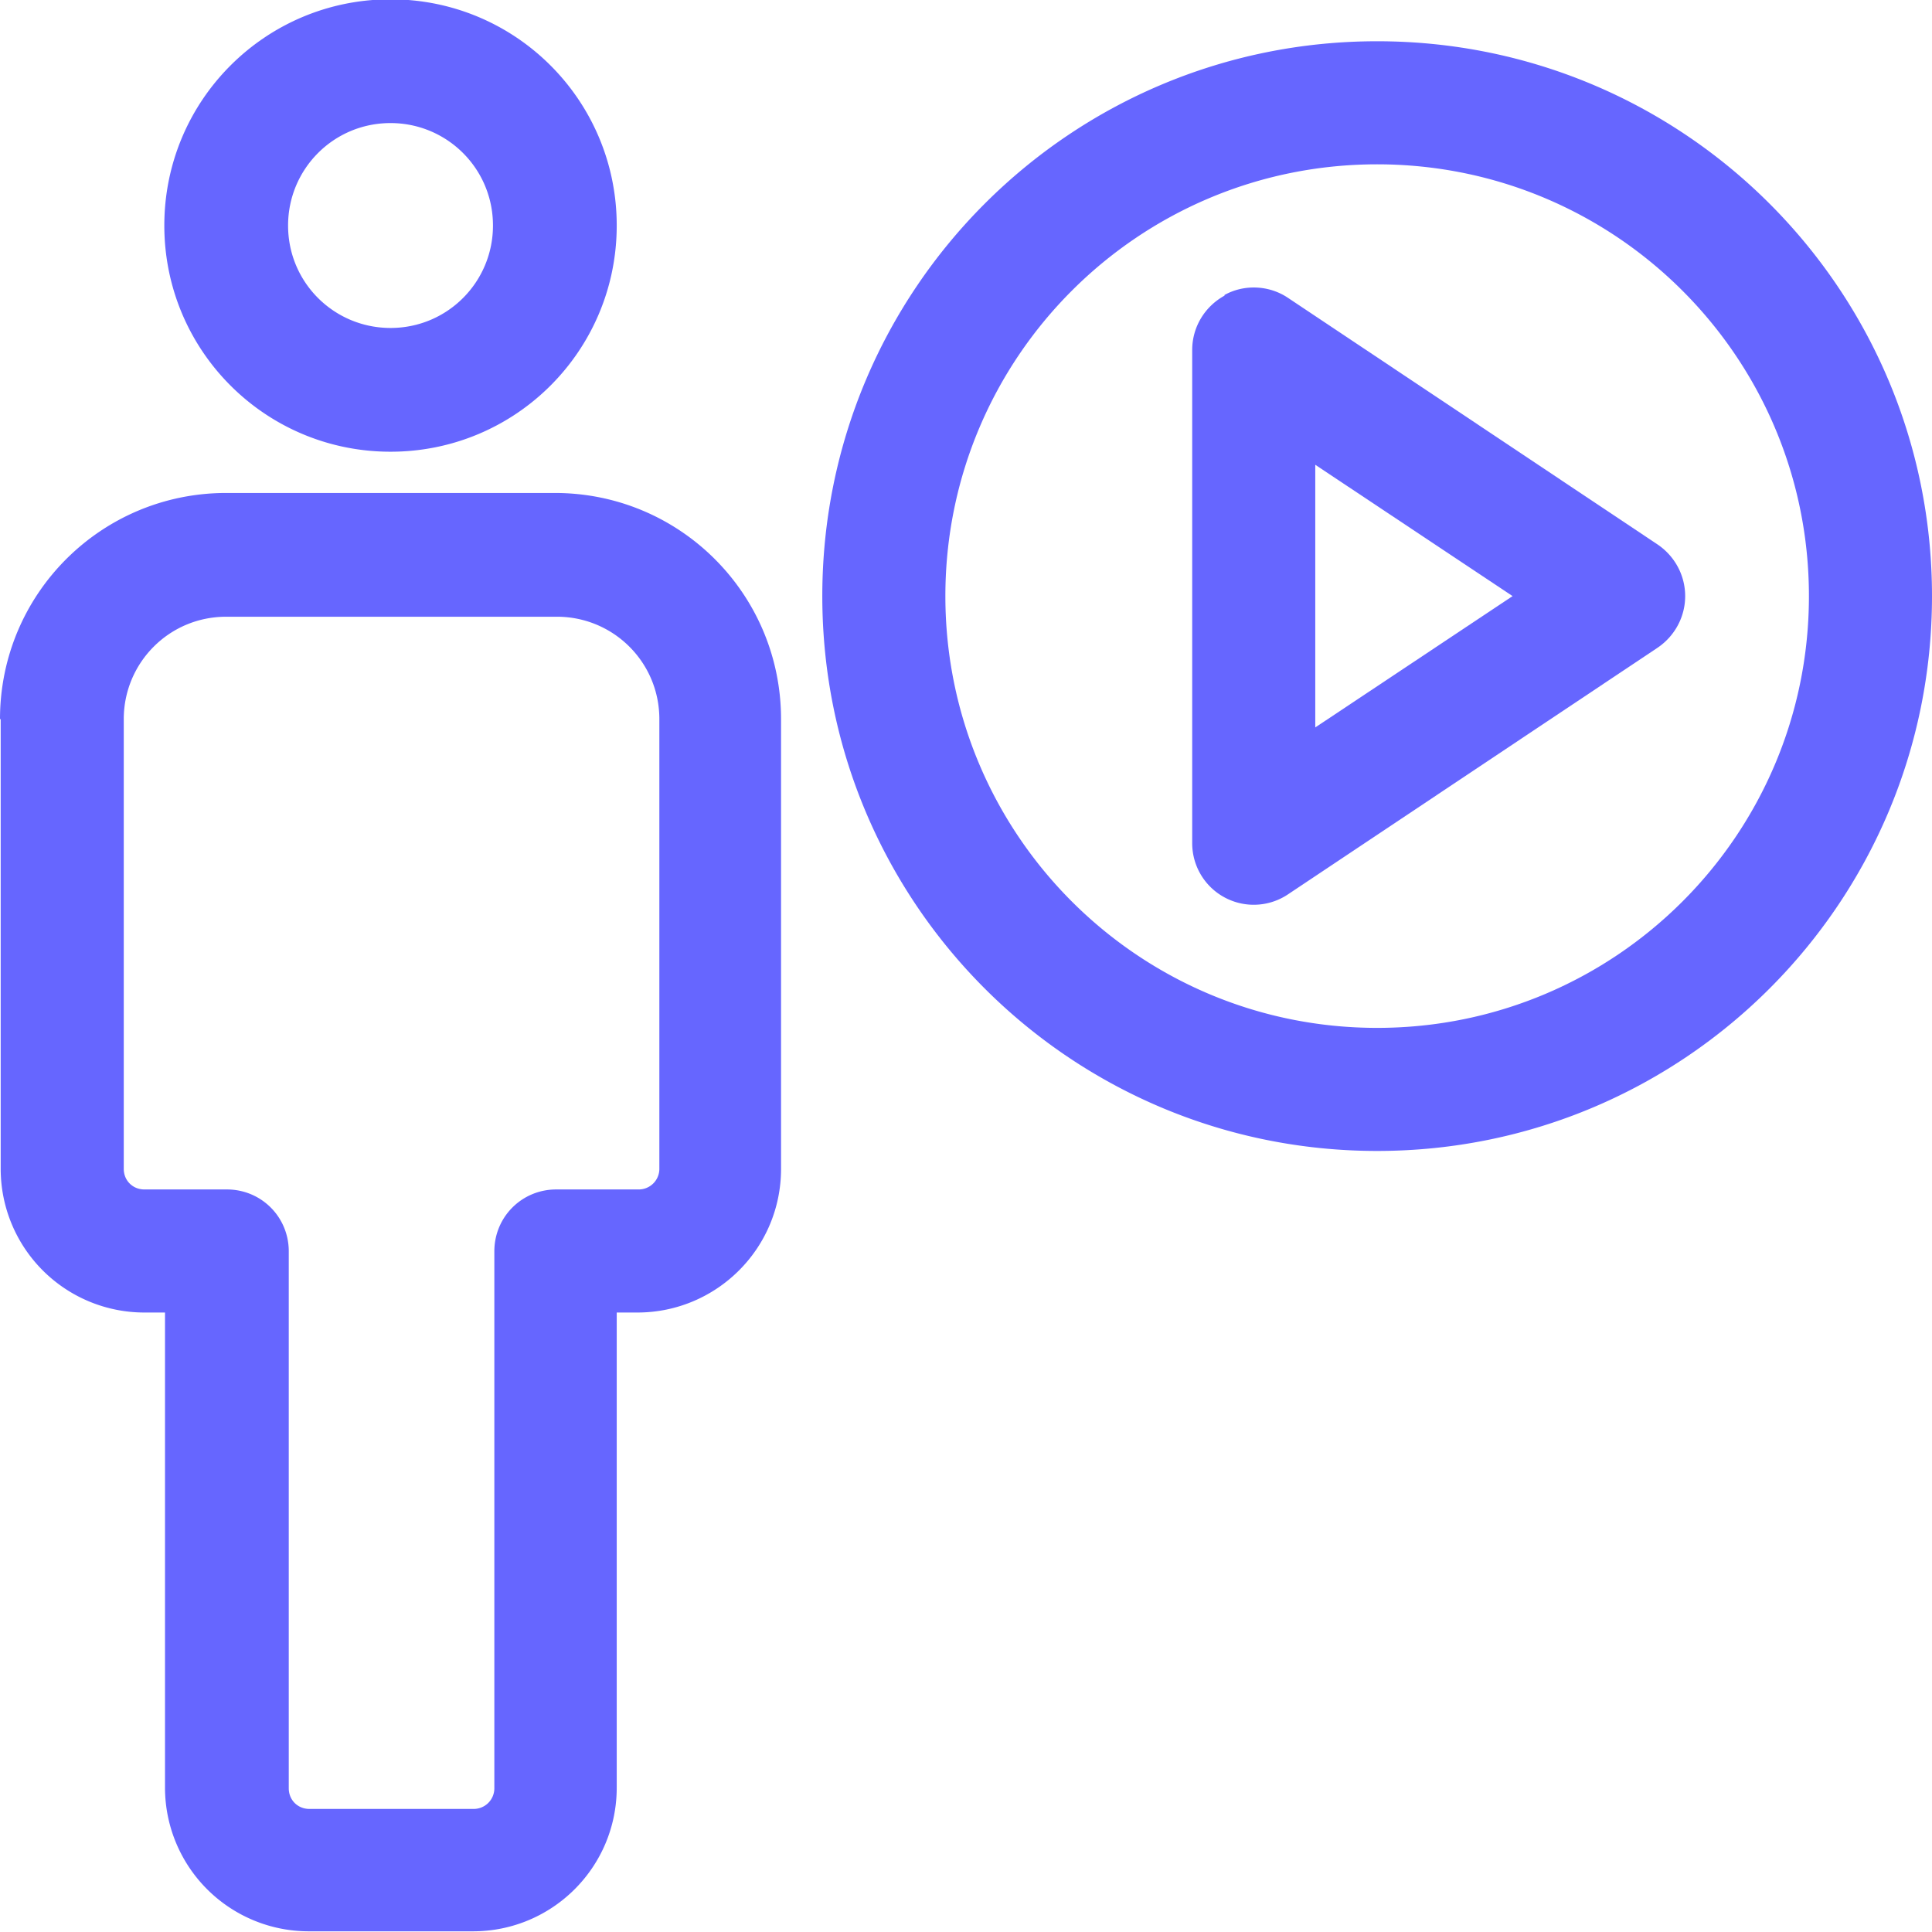 <svg xmlns="http://www.w3.org/2000/svg" xml:space="preserve" width="32.087" height="32.087" style="shape-rendering:geometricPrecision;text-rendering:geometricPrecision;image-rendering:optimizeQuality;fill-rule:evenodd;clip-rule:evenodd" viewBox="0 0 28.1 28.1"><defs><style>.fil0{fill:#66f}</style></defs><g id="Layer_x0020_1"><g id="_2813482632464"><path class="fil0" d="M5.68 1.79c-.83 0-1.49.67-1.49 1.49 0 .83.67 1.49 1.49 1.49.83 0 1.49-.67 1.49-1.49 0-.83-.67-1.49-1.49-1.49M2.39 3.28c0-1.82 1.47-3.29 3.29-3.29s3.29 1.47 3.29 3.29S7.5 6.57 5.68 6.57 2.39 5.1 2.39 3.28m.9 5.69c-.83 0-1.49.67-1.49 1.49V17c0 .17.13.3.3.3h1.2c.5 0 .9.4.9.9v7.81c0 .17.13.3.3.3h2.39a.3.3 0 0 0 .3-.3V18.2c0-.5.4-.9.9-.9h1.2a.3.3 0 0 0 .3-.3v-6.54c0-.83-.67-1.49-1.49-1.49H3.32zM0 10.46c0-1.82 1.47-3.29 3.29-3.29h4.78c1.82 0 3.29 1.47 3.29 3.29V17c0 1.16-.94 2.09-2.09 2.09h-.3V26c0 1.16-.94 2.09-2.09 2.09H4.49A2.09 2.09 0 0 1 2.4 26v-6.91h-.3A2.09 2.09 0 0 1 .01 17v-6.54zm20.03-8.07c-3.47 0-6.28 2.81-6.28 6.28s2.81 6.28 6.28 6.28 6.28-2.81 6.28-6.28-2.81-6.28-6.28-6.28m-8.07 6.28c0-4.46 3.61-8.07 8.07-8.07s8.07 3.61 8.07 8.07-3.61 8.07-8.07 8.07-8.07-3.61-8.07-8.07"/><path class="fil0" d="M17.81 4.29c.29-.16.65-.14.92.04l5.38 3.59c.25.17.4.45.4.75s-.15.58-.4.75l-5.38 3.59a.895.895 0 0 1-1.39-.75V5.09c0-.33.18-.63.47-.79zm1.32 2.47v3.82L22 8.67z"/></g></g></svg>